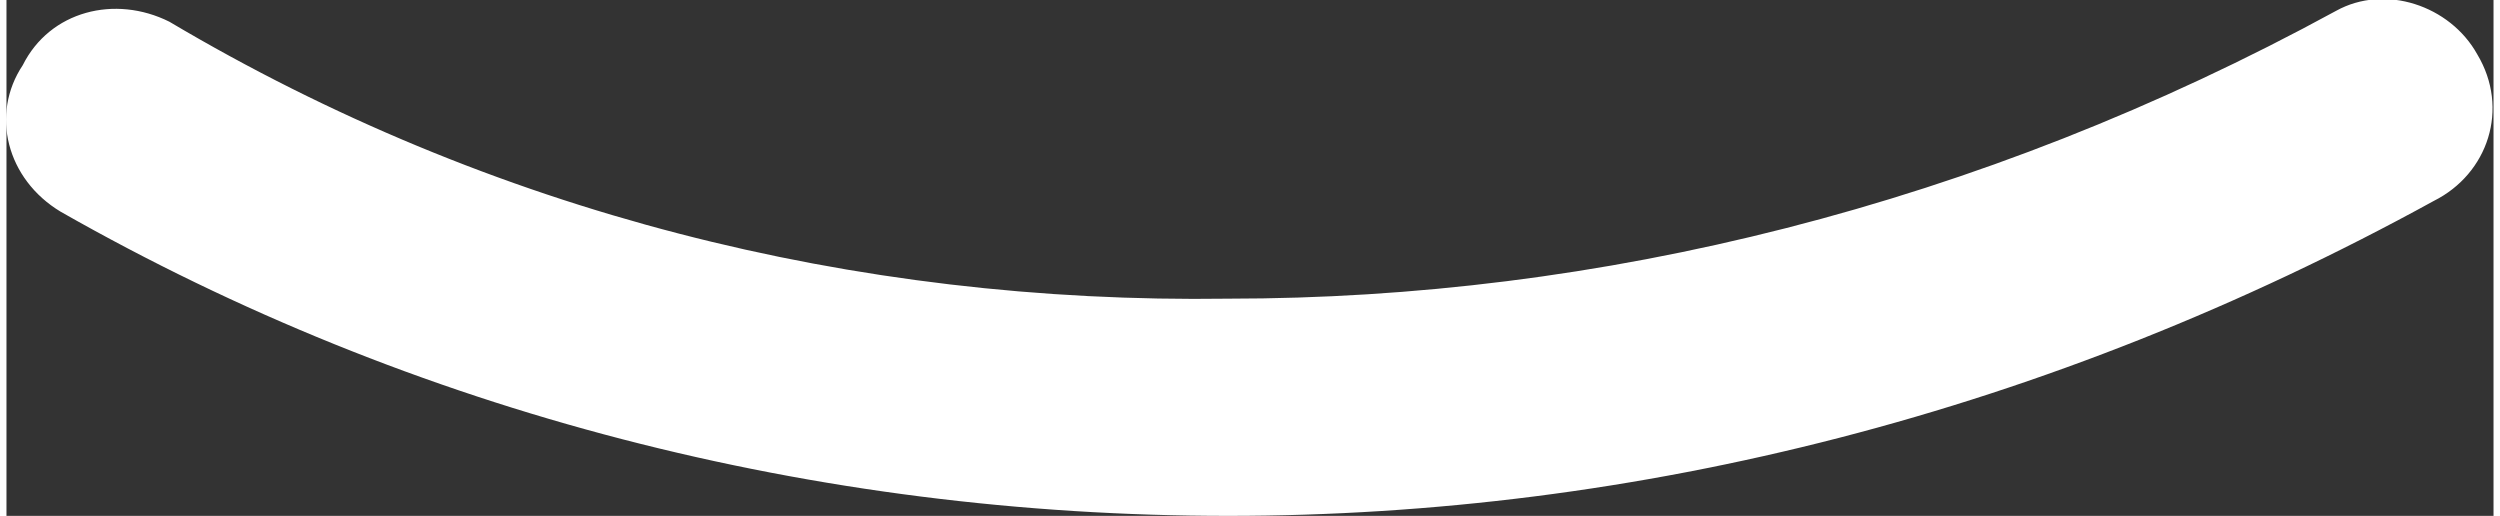 <svg xmlns="http://www.w3.org/2000/svg" xmlns:xlink="http://www.w3.org/1999/xlink" xmlns:xodm="http://www.corel.com/coreldraw/odm/2003" xml:space="preserve" width="63px" height="13px" style="shape-rendering:geometricPrecision; text-rendering:geometricPrecision; image-rendering:optimizeQuality; fill-rule:evenodd; clip-rule:evenodd" viewBox="0 0 4.58 0.95"><rect x="0" y="0" width="4.58" height="0.95" fill="#333333" stroke="none"/> <defs>  <style type="text/css">   <![CDATA[    .fil0 {fill:white}   ]]>  </style> </defs> <g id="Layer_x0020_1">    <path class="fil0" d="M0.1 0.39c-0.1,-0.06 -0.13,-0.18 -0.07,-0.27 0.05,-0.1 0.17,-0.13 0.27,-0.08 0.59,0.35 1.26,0.52 1.95,0.51 0.68,0 1.38,-0.17 2.04,-0.53 0.09,-0.05 0.21,-0.01 0.26,0.08 0.06,0.1 0.02,0.22 -0.08,0.27 -0.71,0.39 -1.47,0.58 -2.22,0.58 -0.76,0 -1.5,-0.19 -2.15,-0.56z"></path> </g></svg>